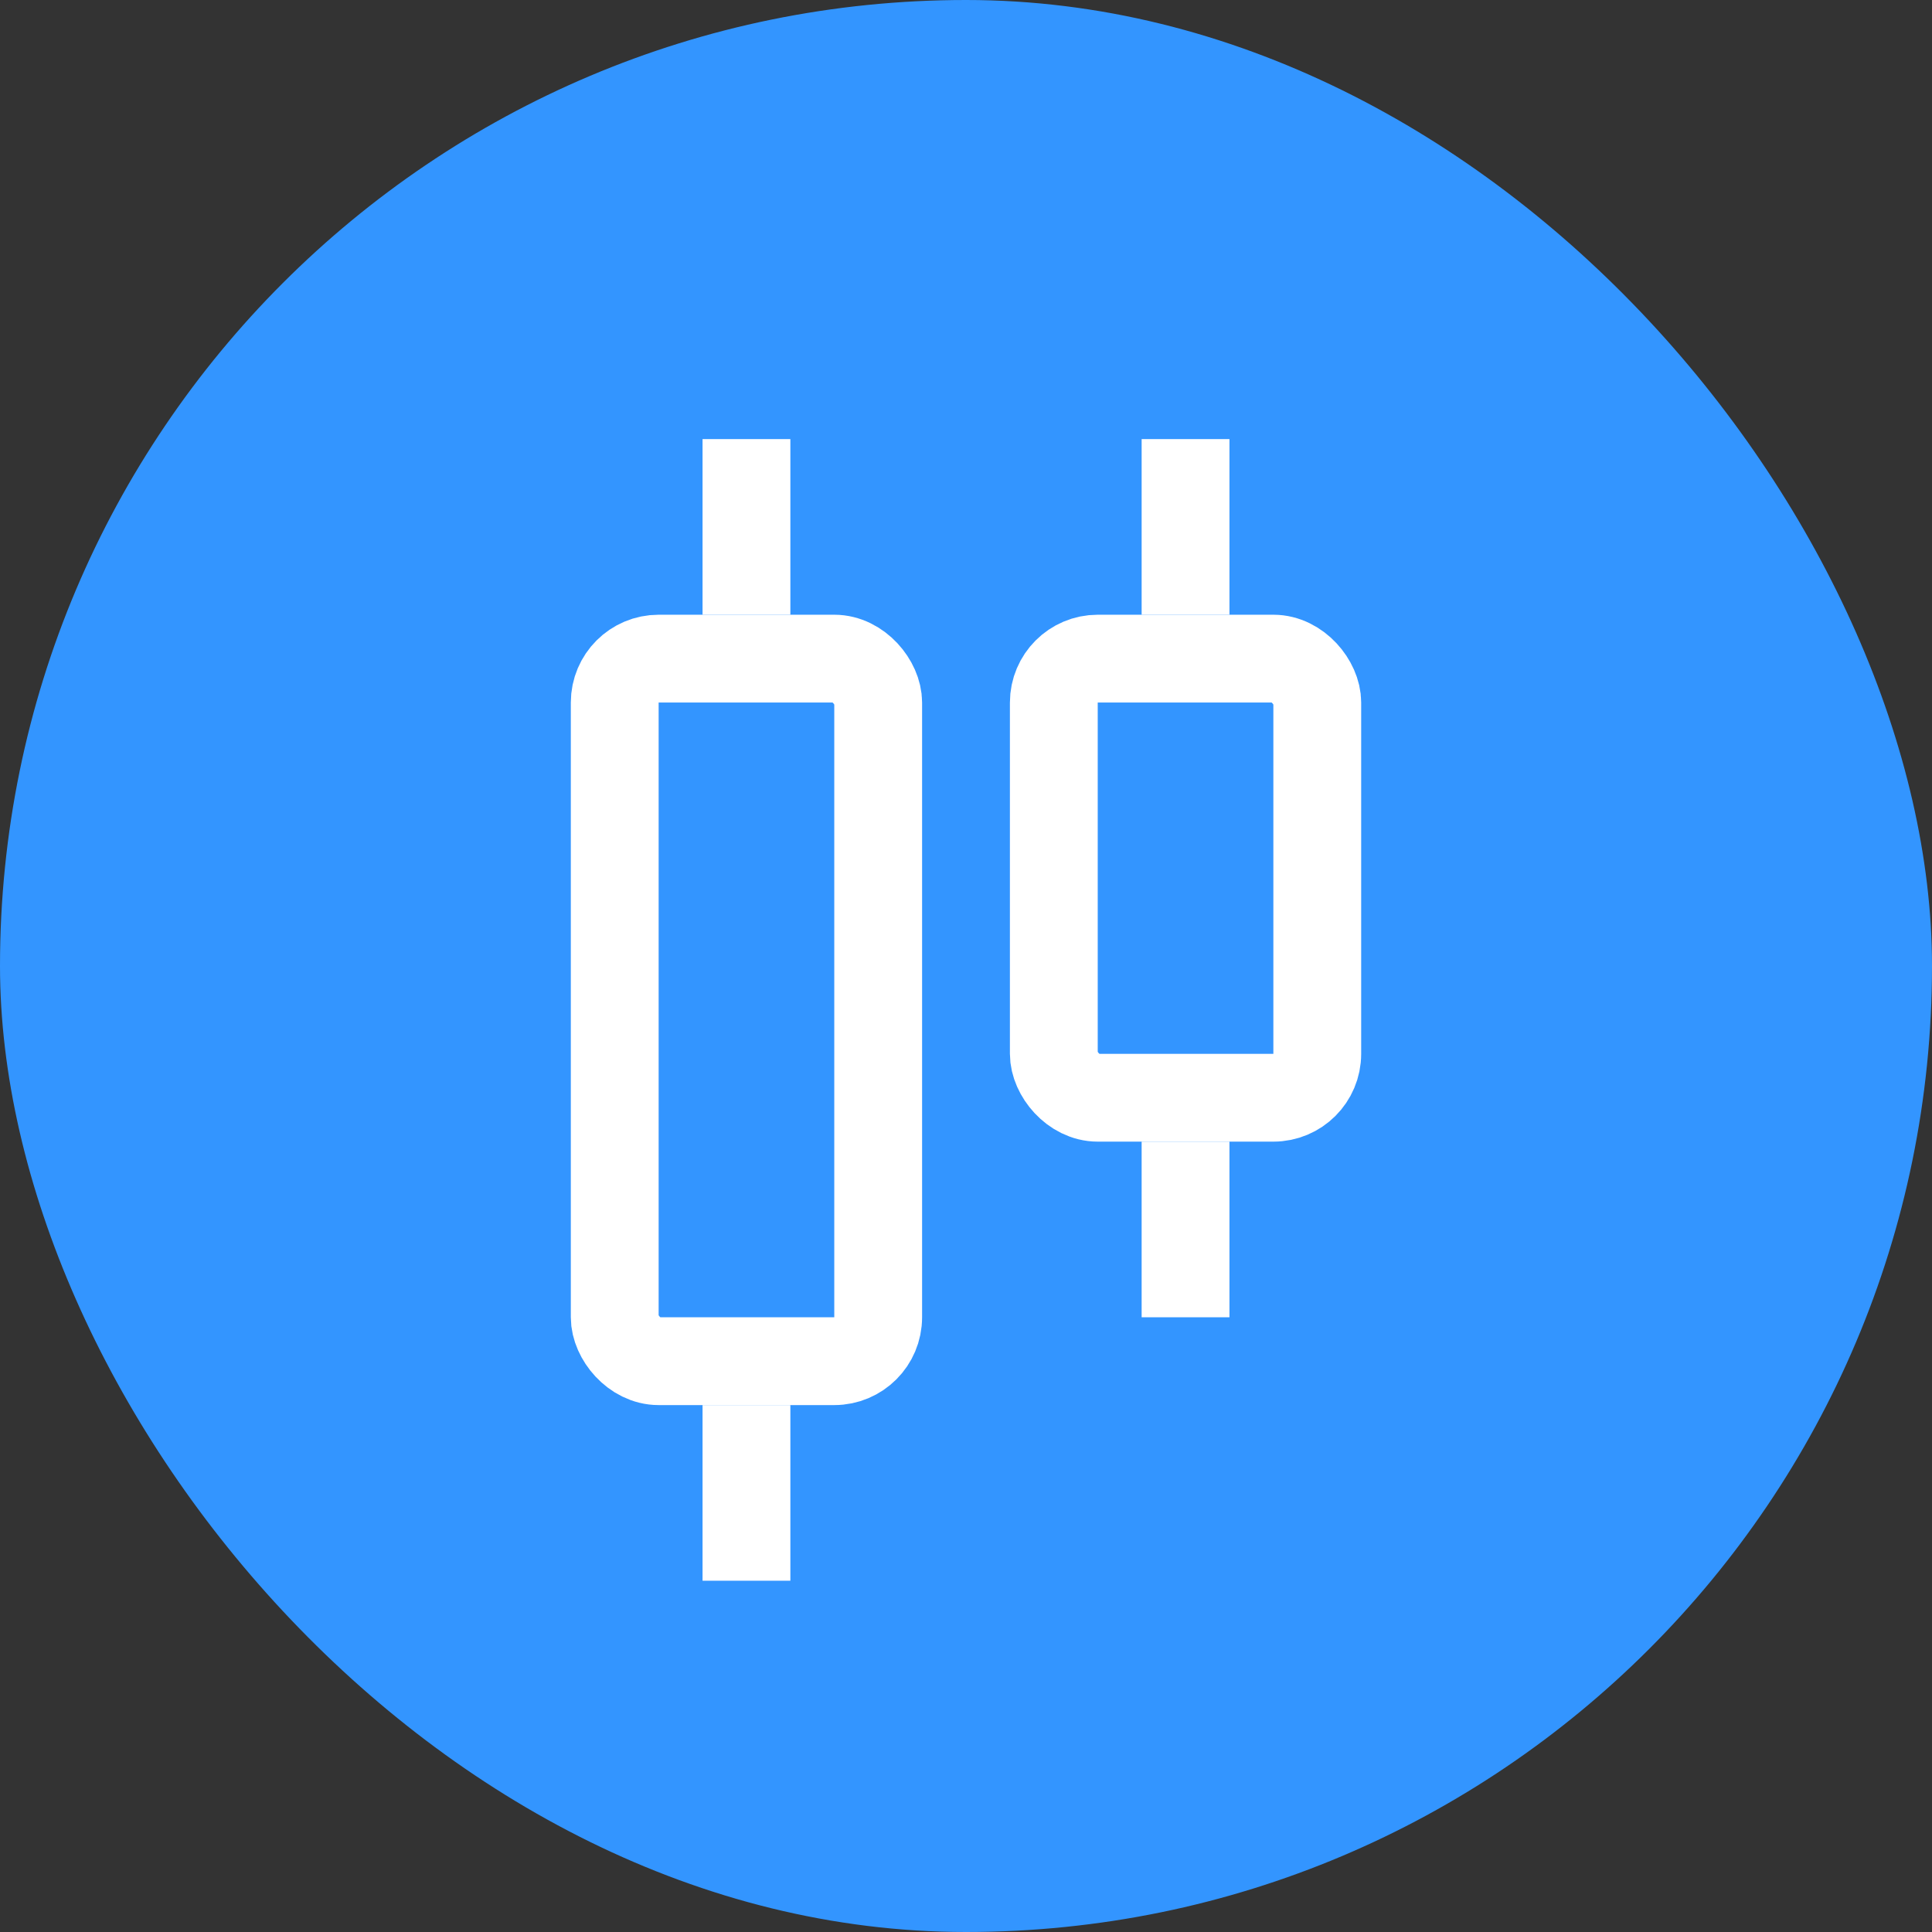 <svg width="44" height="44" viewBox="0 0 44 44" fill="none" xmlns="http://www.w3.org/2000/svg">
<rect x="0" y="0" width="44" height="44" fill="#333333" stroke="none"/>
<rect width="44" height="44" rx="22" fill="#3395FF"/>
<rect x="14" y="15" width="6" height="16" rx="1" stroke="white" stroke-width="2"/>
<rect x="24" y="15" width="6" height="10" rx="1" stroke="white" stroke-width="2"/>
<line x1="17" y1="14" x2="17" y2="10" stroke="white" stroke-width="2"/>
<line x1="27" y1="14" x2="27" y2="10" stroke="white" stroke-width="2"/>
<line x1="17" y1="36" x2="17" y2="32" stroke="white" stroke-width="2"/>
<line x1="27" y1="30" x2="27" y2="26" stroke="white" stroke-width="2"/>
</svg>

